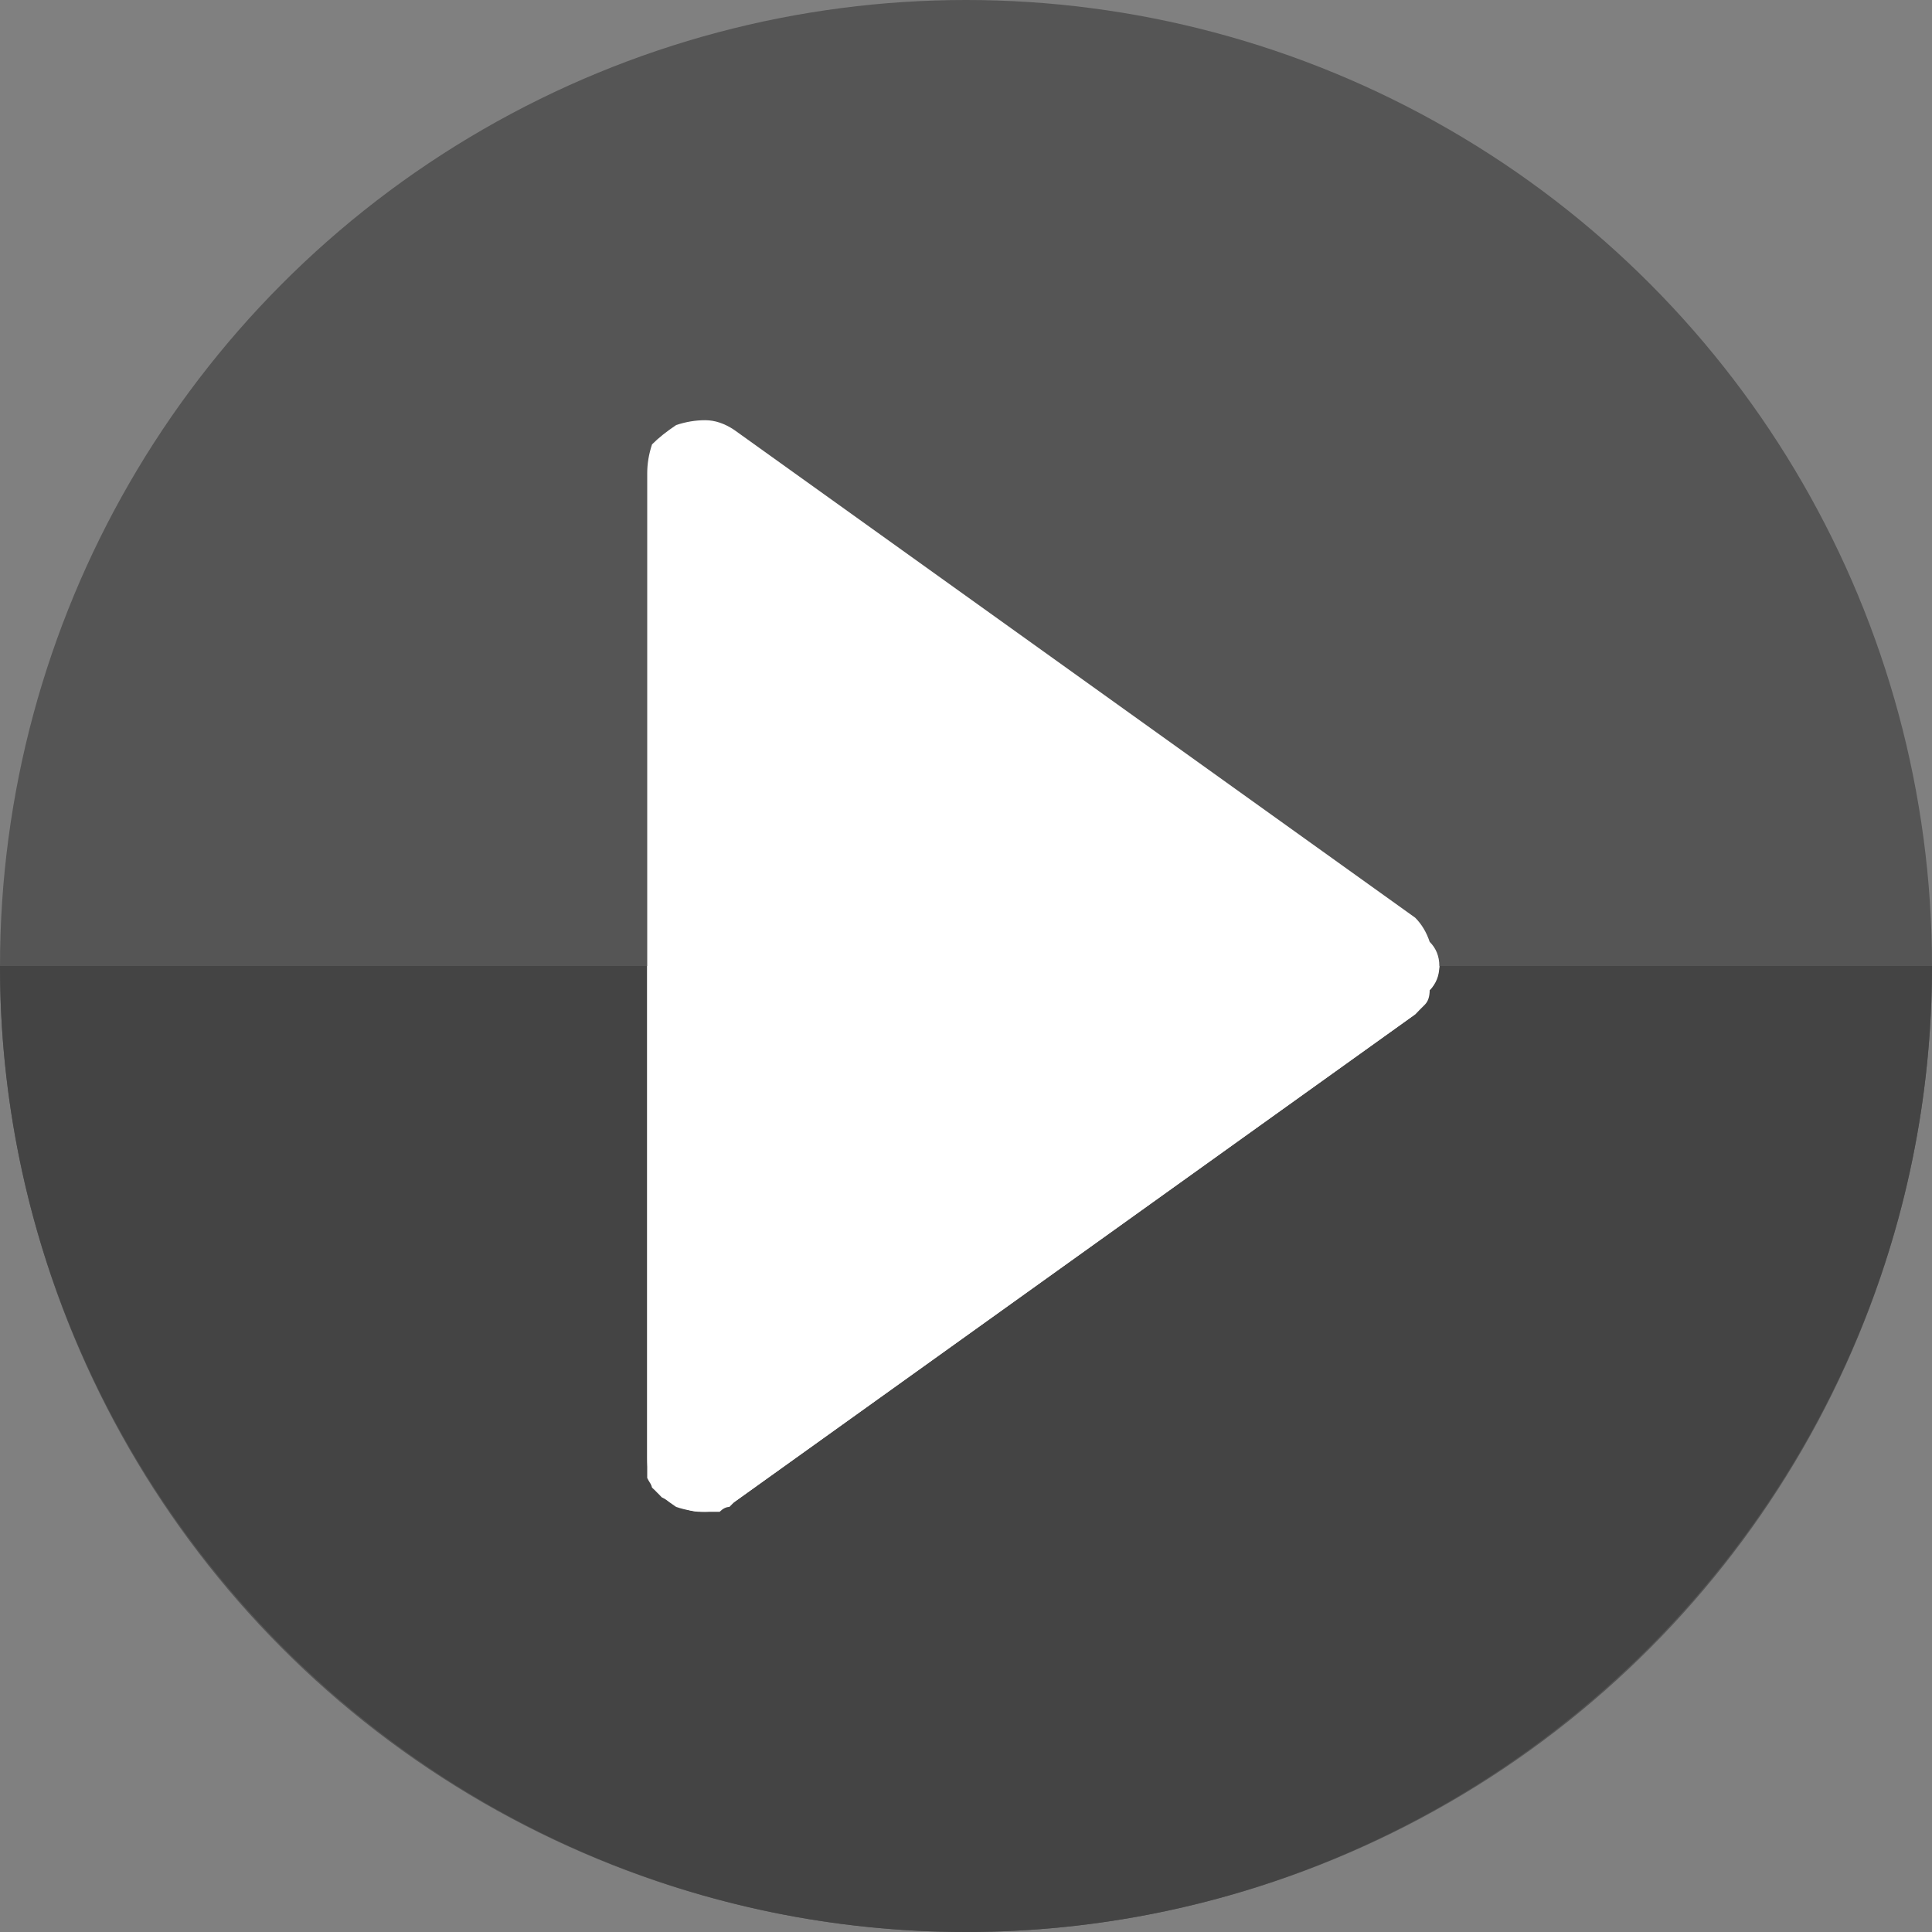 <svg version="1.2" xmlns="http://www.w3.org/2000/svg" viewBox="0 0 40 40" width="40" height="40"><rect x="0" y="0" width="40" height="40" fill="#808080" stroke="none"/><style>.a{fill:#555}.b{fill:#444}.c{fill:#fff}</style><circle class="a" cx="20" cy="20" r="20"/><path class="b" d="m20 40c-11 0-20-9-20-20h40c0 11-9 20-20 20z"/><path class="c" d="m14.5 31.3q-0.2 0-0.4-0.1-0.2-0.1-0.4-0.2-0.2-0.2-0.3-0.4 0-0.2 0-0.4v-20.4q0-0.3 0.1-0.6 0.2-0.2 0.5-0.4 0.3-0.1 0.6-0.1 0.3 0 0.6 0.2l14.1 10.1q0.2 0.2 0.3 0.5 0.2 0.2 0.2 0.5 0 0.3-0.2 0.5-0.1 0.3-0.3 0.5l-14.1 10.1q-0.1 0.1-0.1 0.1-0.1 0-0.2 0.1-0.1 0-0.2 0-0.1 0-0.2 0z"/><path class="c" d="m29.8 20q0 0.1-0.1 0.3 0 0.1-0.1 0.2 0 0.2-0.1 0.3-0.1 0.1-0.2 0.2l-14.1 10.1q-0.3 0.2-0.6 0.2-0.3 0-0.6-0.1-0.3-0.2-0.5-0.4-0.1-0.3-0.1-0.6v-10.2z"/></svg>